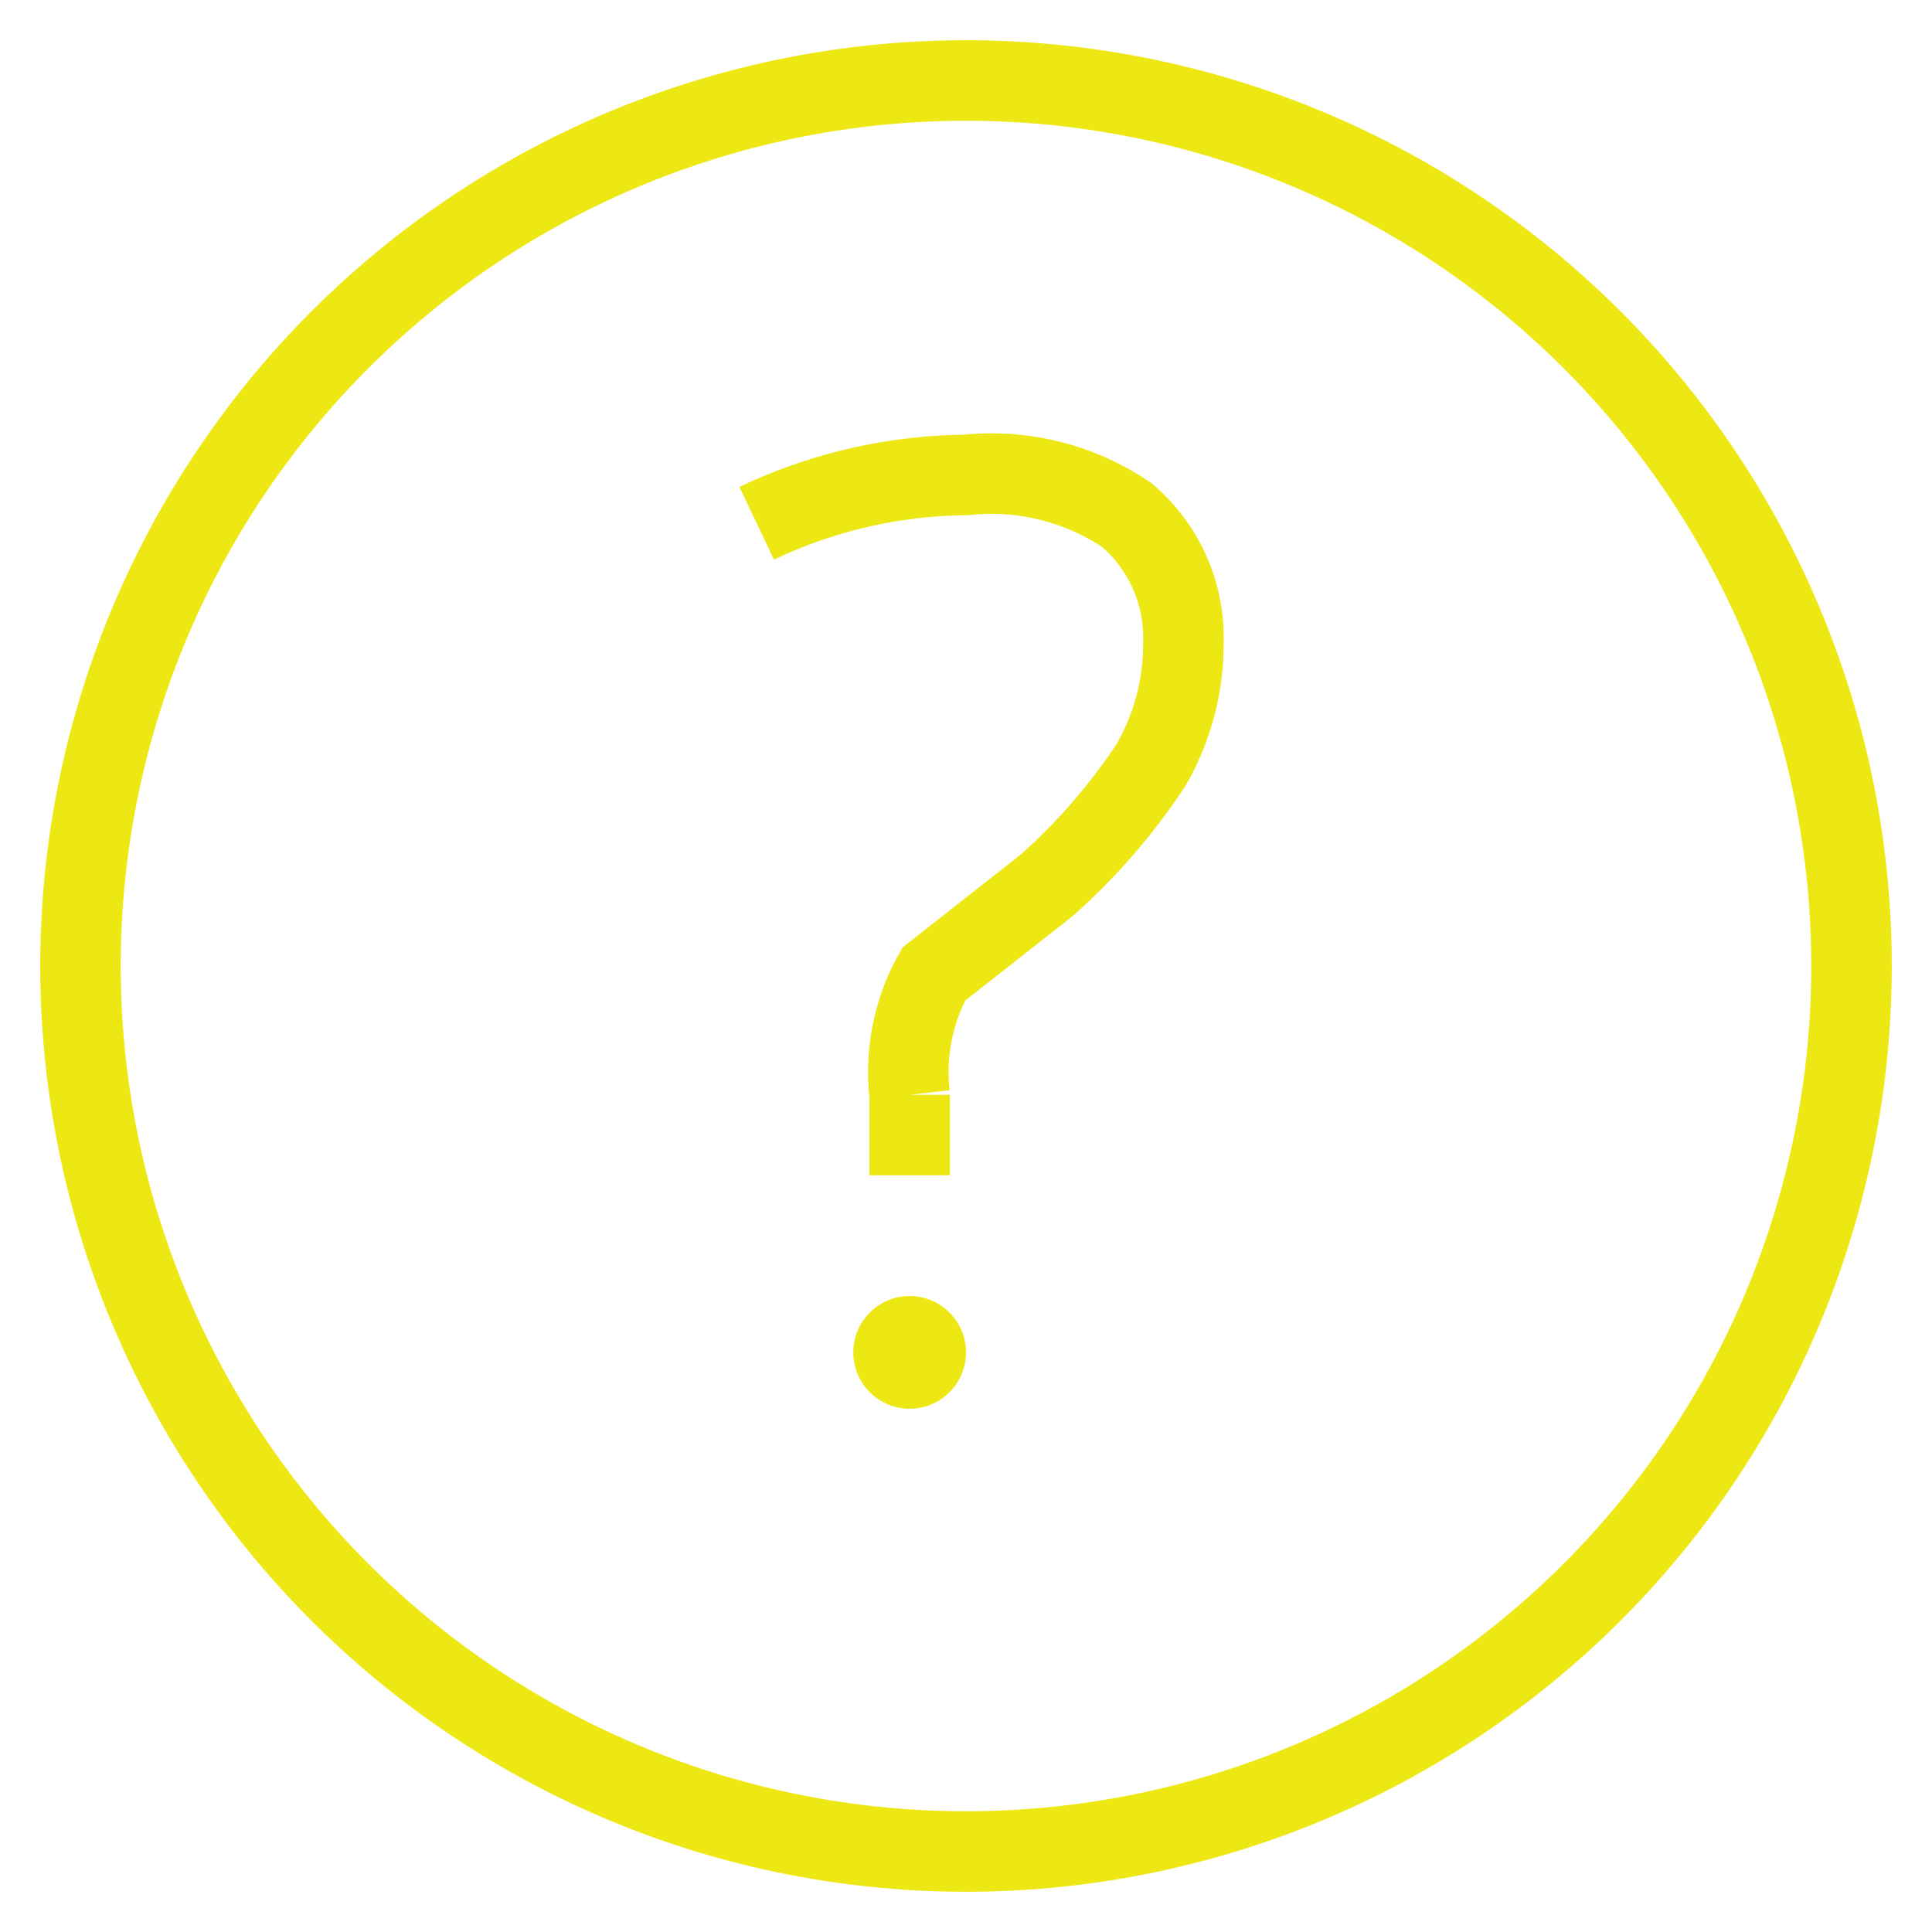 <svg xmlns="http://www.w3.org/2000/svg" viewBox="0 0 24 24"><title>icon-ayuda-footer-amarillo</title><path d="M11.3 14.6v-1a2.5 2.5 0 0 1 .3-1.5L13 11a7.6 7.6 0 0 0 1.3-1.5 3 3 0 0 0 .4-1.5 2 2 0 0 0-.7-1.6 3 3 0 0 0-2-.5 6.2 6.2 0 0 0-2.6.6" fill="none" stroke="#ede813"/><circle cx="11.3" cy="16.8" r=".7" fill="#ede813"/><path d="M23 12a11 11 0 1 0-11 11 11 11 0 0 0 11-11z" fill="none" stroke="#ede813"/></svg>